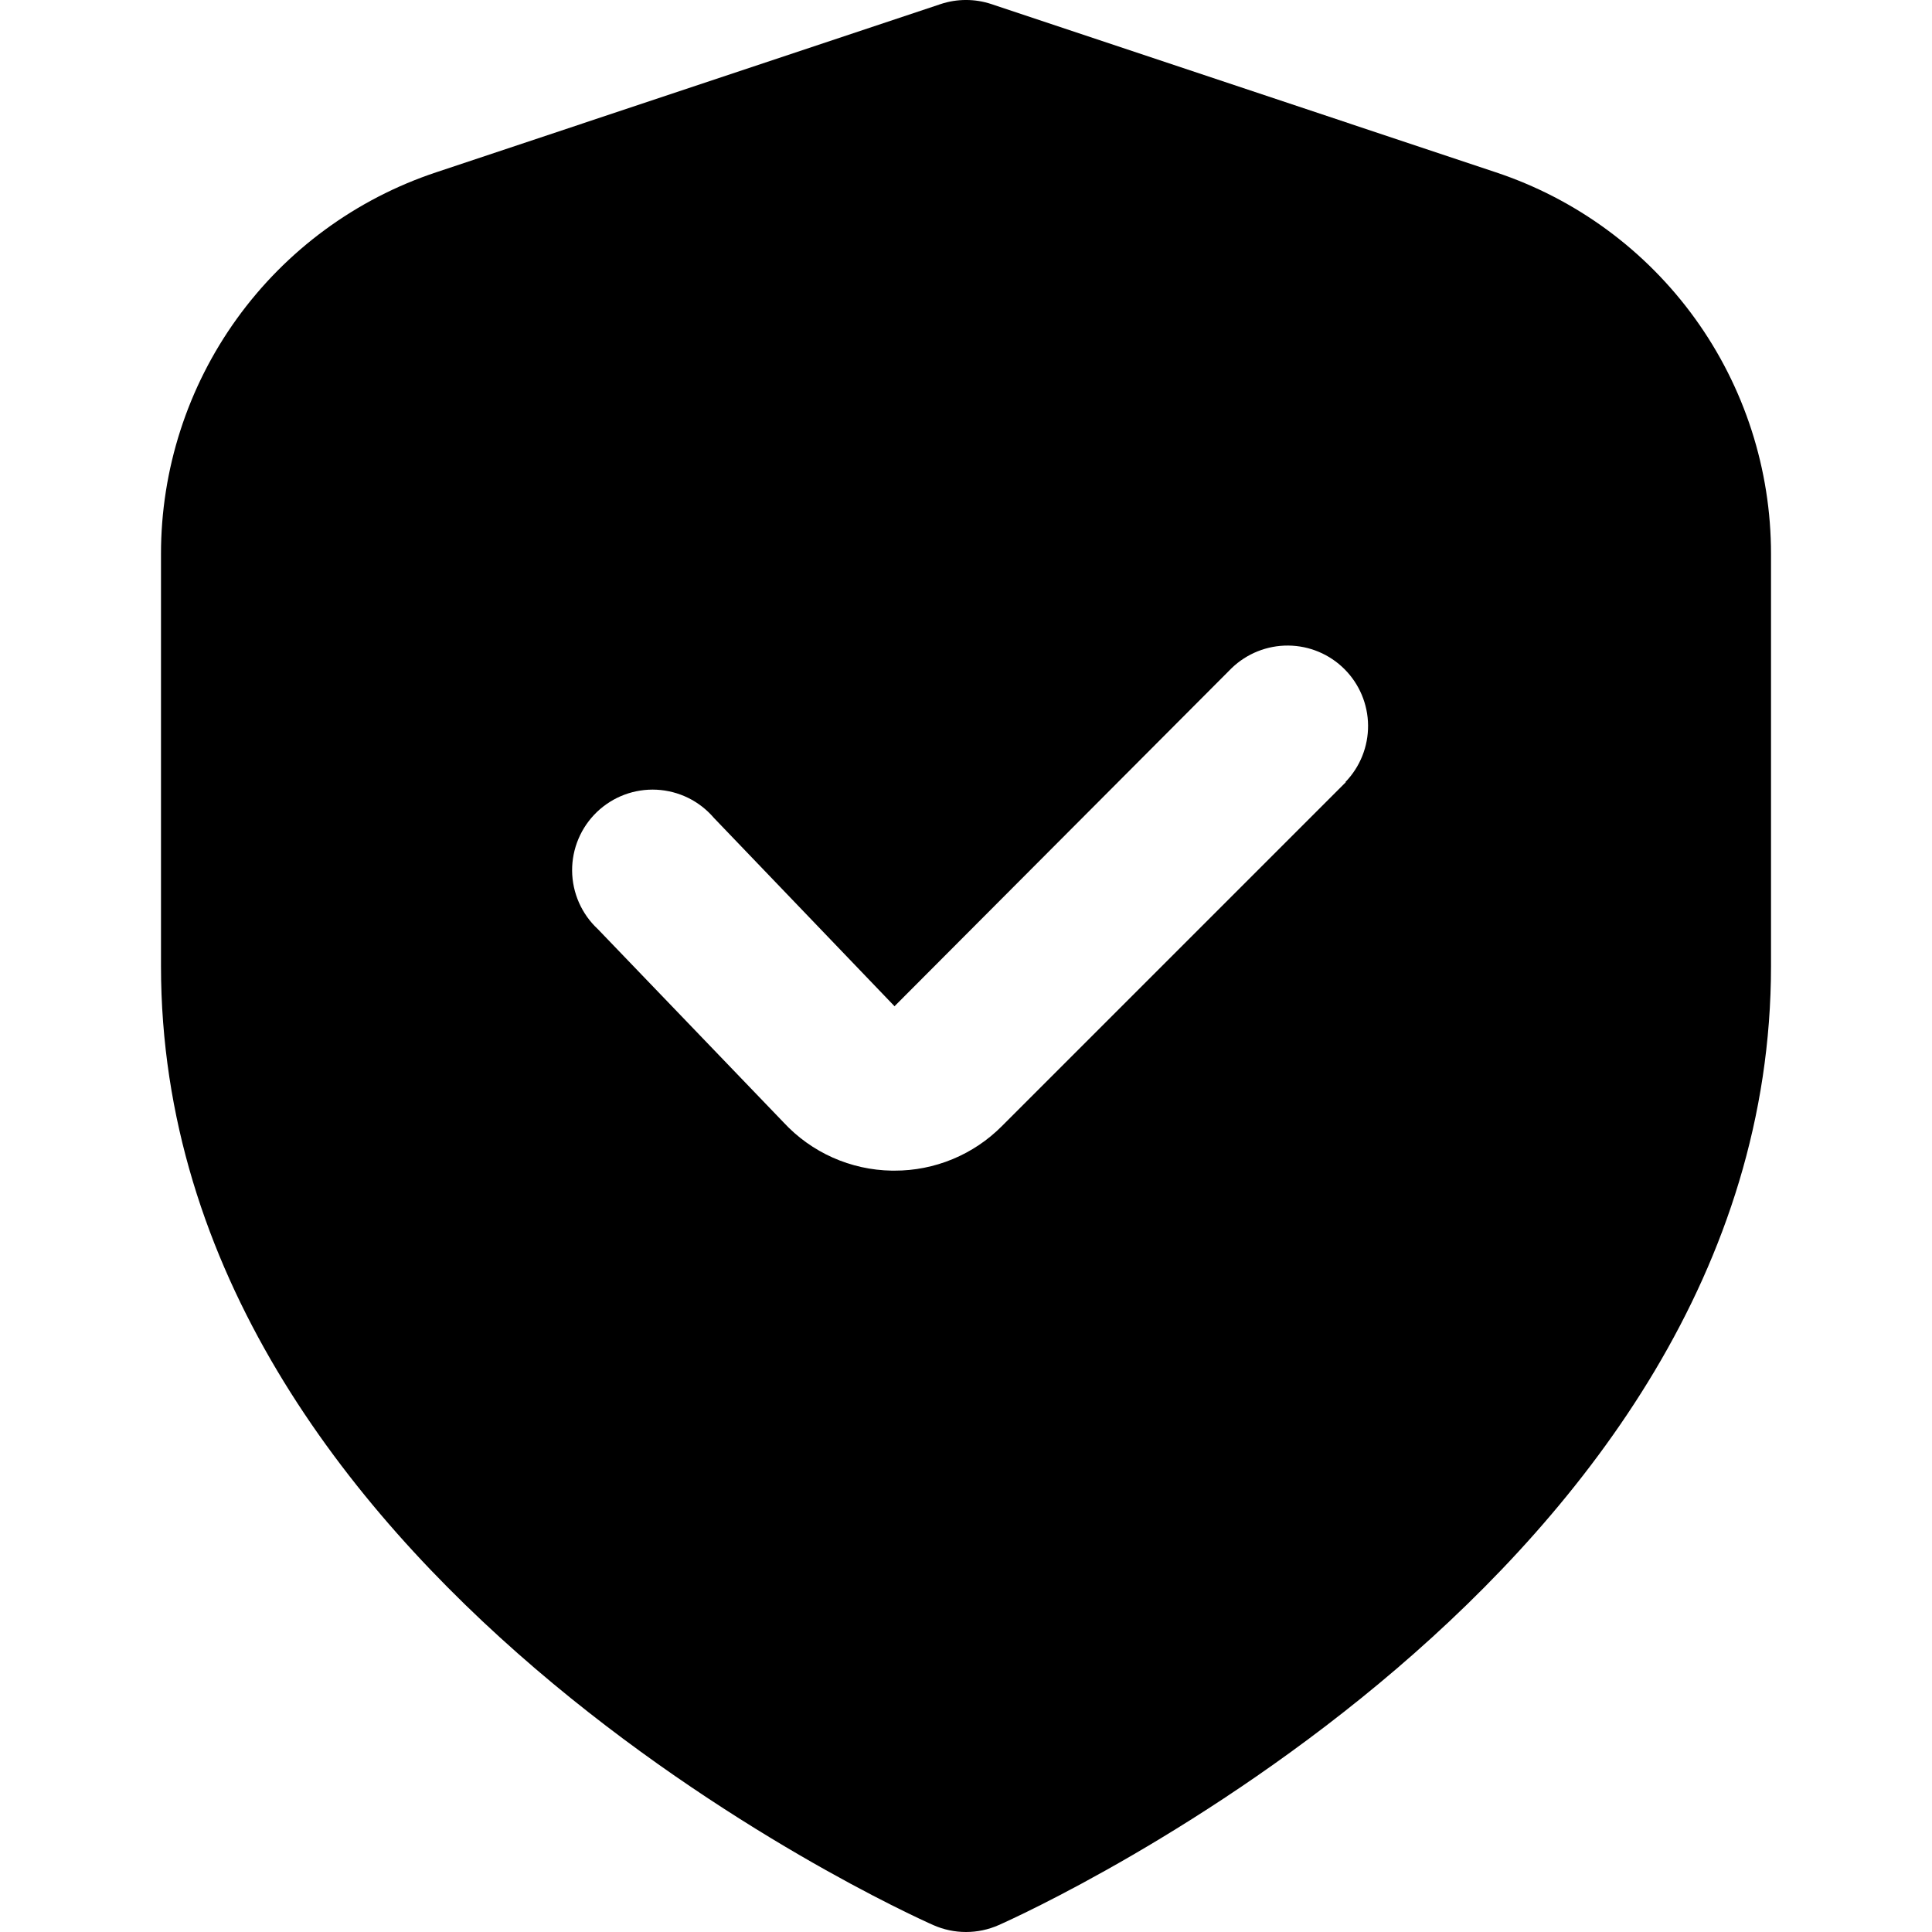<svg xmlns="http://www.w3.org/2000/svg" width="64" height="64" viewBox="0 0 64 64" fill="none"><g clip-path="url(#clip0_9_2386)"><path d="M49.549 5.707L32.843 0.136C32.296 -0.046 31.704 -0.046 31.157 0.136L14.451 5.707C11.794 6.589 9.484 8.286 7.847 10.556C6.21 12.827 5.331 15.556 5.333 18.355V32C5.333 52.168 29.867 63.307 30.917 63.771C31.258 63.922 31.627 64 32 64C32.373 64 32.742 63.922 33.083 63.771C34.133 63.307 58.667 52.168 58.667 32V18.355C58.669 15.556 57.79 12.827 56.153 10.556C54.516 8.286 52.206 6.589 49.549 5.707ZM44.581 25.912L33.189 37.304C32.723 37.773 32.168 38.145 31.557 38.398C30.946 38.651 30.291 38.781 29.629 38.779H29.541C28.866 38.768 28.2 38.621 27.584 38.346C26.968 38.071 26.413 37.674 25.955 37.179L19.805 30.779C19.539 30.532 19.326 30.233 19.179 29.9C19.033 29.568 18.955 29.209 18.952 28.846C18.949 28.483 19.021 28.122 19.162 27.788C19.303 27.453 19.511 27.151 19.773 26.899C20.035 26.648 20.346 26.452 20.686 26.325C21.027 26.198 21.39 26.142 21.752 26.16C22.115 26.179 22.471 26.271 22.797 26.431C23.122 26.591 23.412 26.817 23.648 27.093L29.632 33.333L40.8 22.133C41.303 21.648 41.977 21.379 42.676 21.385C43.375 21.391 44.044 21.671 44.538 22.166C45.032 22.66 45.313 23.329 45.319 24.028C45.325 24.727 45.056 25.401 44.571 25.904L44.581 25.912Z" fill="black"></path></g><defs><clipPath id="clip0_9_2386"><rect width="64" height="64" fill="white"></rect></clipPath></defs></svg>